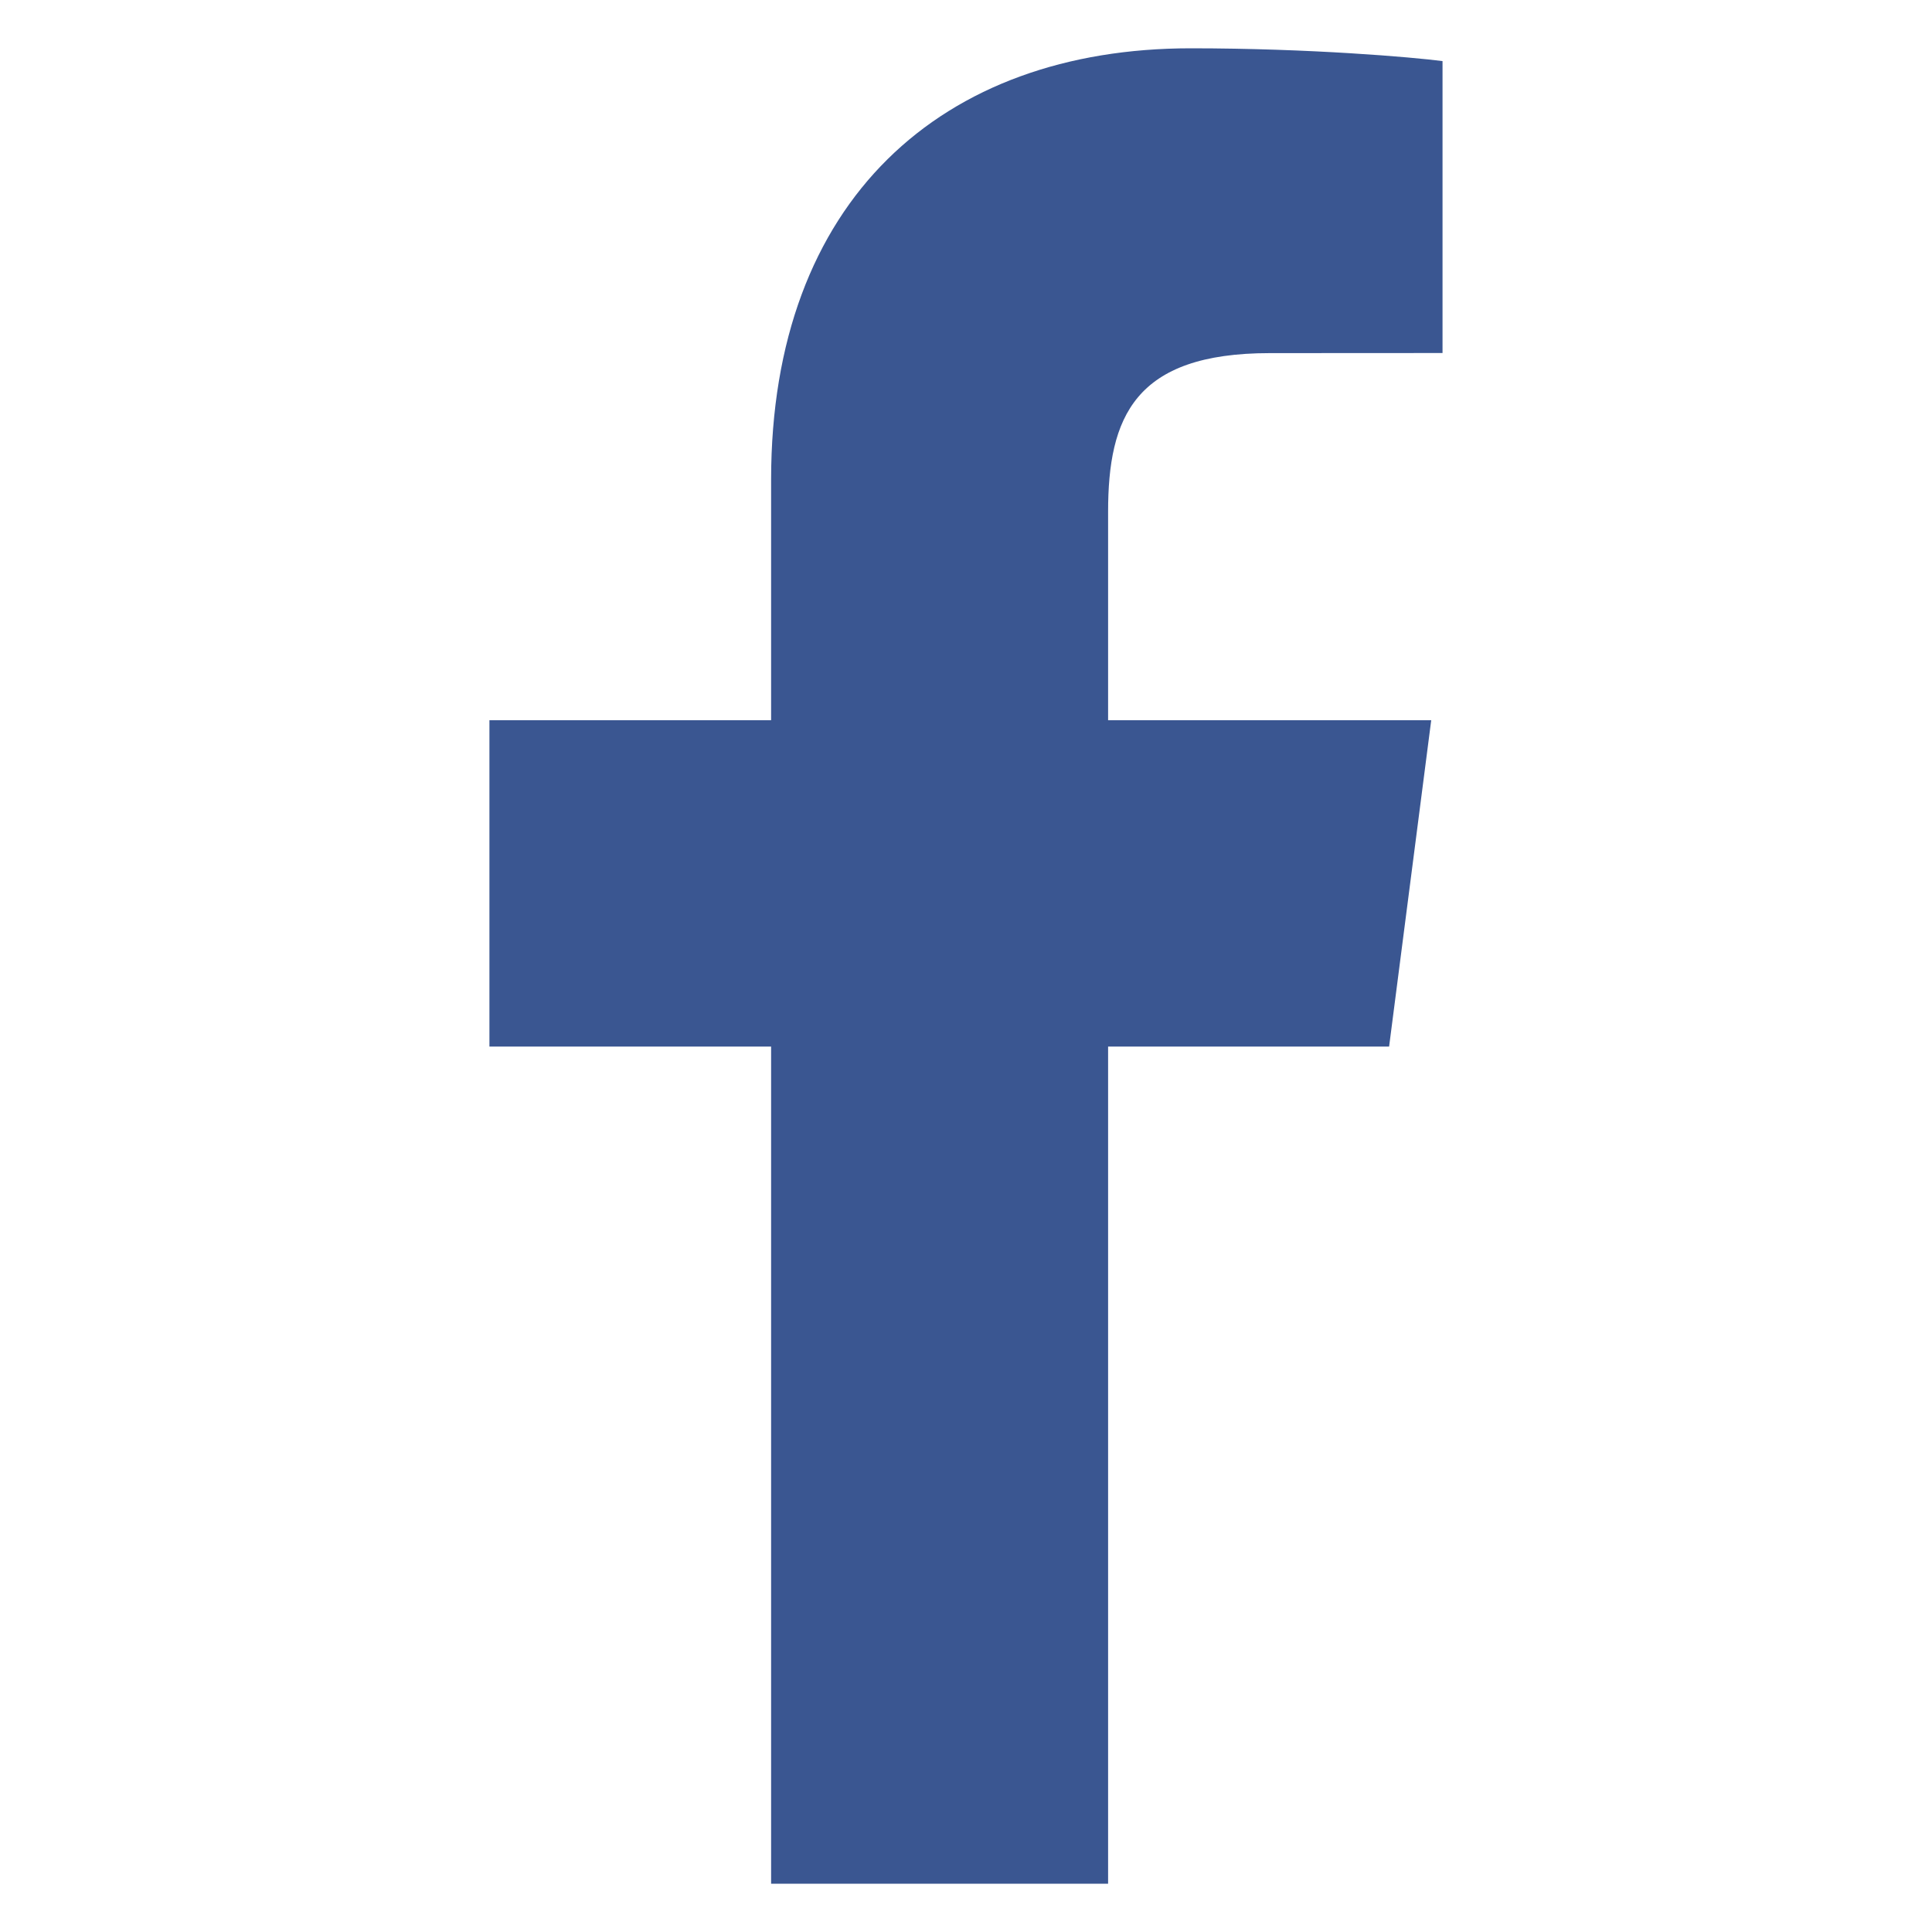 <?xml version="1.0" encoding="utf-8"?>
<!-- Generator: Adobe Illustrator 16.0.0, SVG Export Plug-In . SVG Version: 6.00 Build 0)  -->
<!DOCTYPE svg PUBLIC "-//W3C//DTD SVG 1.1//EN" "http://www.w3.org/Graphics/SVG/1.1/DTD/svg11.dtd">
<svg version="1.1" id="圖層_1" xmlns="http://www.w3.org/2000/svg" xmlns:xlink="http://www.w3.org/1999/xlink" x="0px" y="0px"
	 width="40px" height="40px" viewBox="0 0 40 40" enable-background="new 0 0 40 40" xml:space="preserve">
<path fill="#3A5691" d="M29.866,7.309l-3.577,0.002c-2.805,0-3.347,1.332-3.347,3.286v4.314h6.69l-0.872,6.757h-5.818V39h-6.977
	V21.668h-5.832v-6.757h5.832V9.93c0-5.783,3.533-8.93,8.688-8.93c2.471,0,4.594,0.184,5.213,0.265V7.309z"/>
</svg>
